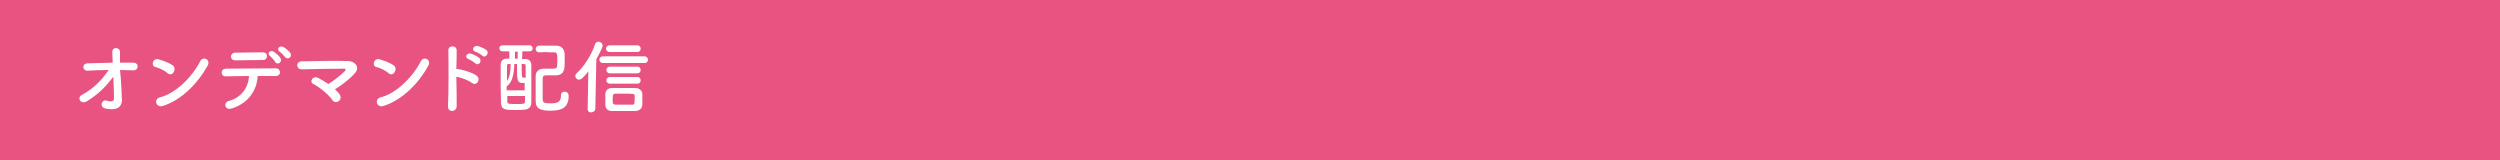 <?xml version="1.0" encoding="utf-8"?>
<!-- Generator: Adobe Illustrator 27.4.1, SVG Export Plug-In . SVG Version: 6.00 Build 0)  -->
<svg version="1.1" id="レイヤー_1" xmlns="http://www.w3.org/2000/svg" xmlns:xlink="http://www.w3.org/1999/xlink" x="0px"
	 y="0px" viewBox="0 0 750 48" style="enable-background:new 0 0 750 48;" xml:space="preserve">
<rect x="0" y="0" width="750" height="48" fill="#333333" stroke="none"/>
<style type="text/css">
	.st0{fill:#E85382;}
	.st1{fill:#FFFFFF;}
</style>
<g>
	<rect transform="matrix(-1 -1.224647e-16 1.224647e-16 -1 763 48)" class="st0" width="763" height="48"/>
</g>
<g>
	<path class="st1" d="M36.5,28.1c0,0.7,0,1.2,0.1,1.8c0,1.8-1,3.4-4.8,2.7c-2.2-0.4-1.3-2.9,0.2-2.4c1,0.3,2.3,0.5,2.2-0.8
		c0-1.4-0.1-3.9-0.2-6.4c-2.5,3.3-4.5,5.2-7.8,7.3c-2,1.3-3.2-1-1.7-1.8c3.3-1.7,6-4.4,8.1-7.5c-2.1,0-4.3,0.1-6.3,0.2
		c-1.6,0.1-1.8-2.1-0.1-2.2c2.4-0.1,5-0.1,7.6-0.2c0-1.4-0.1-2.5-0.1-3.1c-0.1-1.8,2.3-1.6,2.3-0.1c0,0.7,0,1.8,0,3.2
		c1.4,0,2.7,0,4,0c1.8,0,1.7,2.4-0.1,2.3c-1.2,0-2.6-0.1-3.9-0.1C36.3,23.5,36.4,26.3,36.5,28.1z"/>
	<path class="st1" d="M50.2,21.9c-0.9-0.8-2.4-1.5-3.6-1.8c-1.4-0.3-0.8-2.8,1-2.3c1.3,0.4,3.1,1,4.2,1.8c0.7,0.5,0.7,1.4,0.3,2
		C51.8,22.3,51,22.6,50.2,21.9z M48.8,31.8c-2,0.6-2.8-2.1-0.8-2.6c4.8-1.2,9.7-6.2,12.1-10.9c0.8-1.5,3.2-0.5,2.2,1.4
		C59.2,25.2,54.3,30.1,48.8,31.8z"/>
	<path class="st1" d="M69.7,32.5c-2.4,0.8-2.7-1.8-1.1-2.2c3.8-1,5.9-4,6.1-7.5c-2.7,0-5.3,0.1-7,0.1c-0.8,0-1.2-0.5-1.2-1.1
		c0-0.6,0.4-1.2,1.4-1.2c3.4,0,11-0.1,14.9-0.1c0.8,0,1.2,0.6,1.2,1.2c0,0.6-0.5,1.1-1.3,1.1c-1.3,0-3.3,0-5.4,0
		C77.1,27.1,74.5,30.9,69.7,32.5z M70.6,18.1c-1.8,0-1.7-2.3,0-2.3c3,0,5.2-0.1,8.3-0.1c0.8,0,1.2,0.6,1.2,1.1
		c0,0.6-0.4,1.2-1.1,1.2C75.7,18,73.2,18.1,70.6,18.1z M82.6,18.6c-0.2-0.4-1.2-1.5-1.6-1.8c-1.1-0.8,0.1-1.9,1.1-1.3
		c0.6,0.4,1.6,1.2,2,1.9C84.9,18.6,83.2,19.7,82.6,18.6z M85.6,17.2c-0.4-0.4-1.2-1.4-1.7-1.7c-1.1-0.7,0-2,1.1-1.4
		c0.6,0.3,1.7,1.2,2.1,1.8C87.8,17.1,86.4,18,85.6,17.2z"/>
	<path class="st1" d="M102,28.5c0.4,0.8,0.1,1.6-0.5,1.9c-0.6,0.4-1.3,0.3-1.8-0.4c-0.9-1.4-3.7-3.8-5.7-4.8
		c-1.3-0.6-0.2-2.7,1.5-1.8c0.9,0.5,2,1.1,3,1.8c1.4-0.8,3.8-2.7,4.9-3.8c0.3-0.3,0.5-0.8-0.2-0.8c-3,0-8.9,0.1-12.6,0.2
		c-1.8,0.1-2-2.4,0-2.4c3.8-0.1,9.7-0.2,13.7-0.1c2.2,0,3.7,1.8,2.3,3.5c-1.4,1.7-3.9,3.6-6.1,5C101.1,27.4,101.7,27.9,102,28.5z"/>
	<path class="st1" d="M116.5,21.9c-0.9-0.8-2.4-1.5-3.6-1.8c-1.4-0.3-0.8-2.8,1-2.3c1.3,0.4,3.1,1,4.2,1.8c0.7,0.5,0.7,1.4,0.3,2
		C118.1,22.3,117.2,22.6,116.5,21.9z M115,31.8c-2,0.6-2.8-2.1-0.8-2.6c4.8-1.2,9.7-6.2,12.1-10.9c0.8-1.5,3.2-0.5,2.2,1.4
		C125.5,25.2,120.5,30.1,115,31.8z"/>
	<path class="st1" d="M137,31.8c0,1.9-2.7,2-2.6,0.1c0.2-3.9,0.2-13.3,0.1-16.8c0-1.6,2.5-1.6,2.5,0c0,1.2,0,3.3-0.1,5.6
		c0.1,0,0.3,0,0.4,0c1.3,0.2,4.5,1,5.8,2.1c1.2,1.1-0.1,3.1-1.5,2.1c-1-0.8-3.4-1.7-4.7-1.9C137,26.4,137,29.9,137,31.8z
		 M140.5,17.7c-1.3-0.5-0.4-2,0.8-1.6c0.7,0.2,1.9,0.8,2.5,1.3c1,1-0.3,2.5-1.2,1.6C142.3,18.7,141,17.9,140.5,17.7z M142.6,15.5
		c-1.3-0.4-0.5-2,0.7-1.7c0.7,0.2,2,0.7,2.6,1.2c1.1,0.9-0.3,2.6-1.2,1.7C144.4,16.4,143.1,15.6,142.6,15.5z"/>
	<path class="st1" d="M156.7,15.5c0,0.7,0,1.4-0.1,2.2c0.4,0,0.8,0,1.2,0c0.7,0,1.5,0.6,1.6,1.6c0,1.4,0,3,0,4.6c0,2.3,0,4.7,0,6.9
		c0,1.2-0.8,2-2,2.1c-0.8,0.1-1.8,0.1-2.8,0.1c-2.9,0-4.2,0-4.3-2.1c0-1.5-0.1-3.2-0.1-4.9c0-2.3,0-4.7,0-6.6c0-1.2,0.8-1.8,1.7-1.8
		c0.3,0,0.6,0,0.9,0c0-0.7,0-1.5,0-2.2h-2c-0.7,0-1-0.5-1-0.9c0-0.5,0.3-0.9,1-0.9h8.1c0.6,0,0.9,0.5,0.9,0.9c0,0.5-0.3,0.9-0.9,0.9
		H156.7z M152.7,19.2c-0.4,0-0.6,0.1-0.6,0.6c0,0.2,0,0.6,0,4.5c0.8-1,1.1-3,1.1-5.1H152.7z M157.5,24.9c-0.2,0-0.4,0-0.6,0
		c-1.7,0-1.8-0.7-1.8-4.6c0-0.4,0-0.7,0-1.1h-0.8c-0.1,2.8-0.5,5.5-2.3,6.7c0,0.4,0,0.8,0,1.2h5.4V24.9z M152.2,28.8
		c0,0.6,0,1.2,0,1.7c0,0.7,0.5,0.7,2.9,0.7c2,0,2.4,0,2.4-0.8c0-0.5,0-1.1,0-1.6H152.2z M155.3,15.5h-0.8v2.1h0.8L155.3,15.5z
		 M156.5,19.2c0,4.1,0,4.1,0.7,4.1c0.1,0,0.4,0,0.5,0c0-1.3,0-2.5,0-3.5c0-0.5-0.2-0.6-0.6-0.6H156.5z M161.8,15.7
		c-0.7,0-1.1-0.5-1.1-1c0-0.5,0.4-1,1.1-1c0.9,0,1.9,0,2.9,0c0.7,0,1.4,0,2.1,0c1.6,0,2.5,0.9,2.6,2.6c0,0.6,0,1.4,0,2.2
		c0,2.1,0,4-2.6,4.1c0,0,0,0-3,0c-0.8,0-1,0.4-1,0.9c0,1,0,2.2,0,3.4c0,1,0,2,0,2.9c0,1.1,0.7,1.2,2.5,1.2c2.1,0,3-0.5,3-2.4
		c0-0.8,0.5-1.1,1.1-1.1c0.1,0,1.2,0,1.2,1.3c0,3.7-2.4,4.4-5.4,4.4c-3,0-4.5-0.5-4.5-2.9c0-1.1,0-2.2,0-3.4c0-1.4,0-2.8,0-4.1
		c0-1,0.6-2.2,2.5-2.2c0.7,0,1.6,0,2.4,0c1.5,0,1.6-0.1,1.6-2.3c0-2,0-2.6-1-2.6c-0.4,0-0.8,0-1.2,0C164,15.6,162.9,15.6,161.8,15.7
		L161.8,15.7z"/>
	<path class="st1" d="M176.3,32.7l0.2-11.3c-1.6,2.1-2.3,2.5-2.8,2.5c-0.6,0-1.1-0.5-1.1-1.1c0-0.3,0.1-0.6,0.4-0.8
		c2.3-2.2,4.4-5.4,5.5-8.7c0.2-0.5,0.6-0.8,1-0.8c0.6,0,1.3,0.5,1.3,1.2c0,0.5-1,2.4-1.9,4.1l-0.3,14.8c0,0.7-0.6,1.1-1.2,1.1
		C176.9,33.8,176.3,33.5,176.3,32.7L176.3,32.7z M180.9,18.9c-0.7,0-1.1-0.5-1.1-1c0-0.5,0.4-1,1.1-1h12.4c0.7,0,1.1,0.5,1.1,1
		c0,0.5-0.3,1-1.1,1H180.9z M190.6,33.3c-1.2,0-2.5,0-3.6,0c-1.2,0-2.4,0-3.5,0c-1.2,0-1.9-0.8-1.9-1.9c0-0.5,0-1,0-1.4
		c0-0.6,0-1.2,0-1.8c0-0.9,0.7-1.8,1.9-1.8c1,0,2,0,3,0c1.4,0,2.8,0,4.1,0c1,0,2,0.6,2.1,1.7c0,0.6,0,1.1,0,1.7c0,0.6,0,1.1,0,1.6
		C192.7,32.5,191.8,33.3,190.6,33.3z M182.9,15.6c-0.7,0-1.1-0.5-1.1-1c0-0.5,0.4-1,1.1-1h8.3c0.7,0,1,0.5,1,1c0,0.5-0.3,1-1,1
		H182.9z M183,25.1c-0.7,0-1.1-0.5-1.1-1c0-0.5,0.4-1,1.1-1h8.2c0.7,0,1,0.5,1,1c0,0.5-0.3,1-1,1H183z M183,22c-0.7,0-1.1-0.5-1.1-1
		c0-0.5,0.4-1,1.1-1h8.2c0.7,0,1,0.5,1,1c0,0.5-0.3,1-1,1H183z M190.4,29.8c0-0.3,0-0.6,0-1c0-0.7-0.2-0.7-3.4-0.7
		c-0.9,0-1.7,0-2.4,0c-0.7,0-0.8,0.4-0.8,1.6c0,1.4,0,1.6,0.8,1.7c0.8,0,1.6,0,2.5,0c0.8,0,1.7,0,2.6,0
		C190.3,31.4,190.4,31.1,190.4,29.8z"/>
</g>
<g>
</g>
<g>
</g>
<g>
</g>
<g>
</g>
<g>
</g>
<g>
</g>
<g>
</g>
<g>
</g>
<g>
</g>
<g>
</g>
<g>
</g>
<g>
</g>
<g>
</g>
<g>
</g>
<g>
</g>
</svg>
